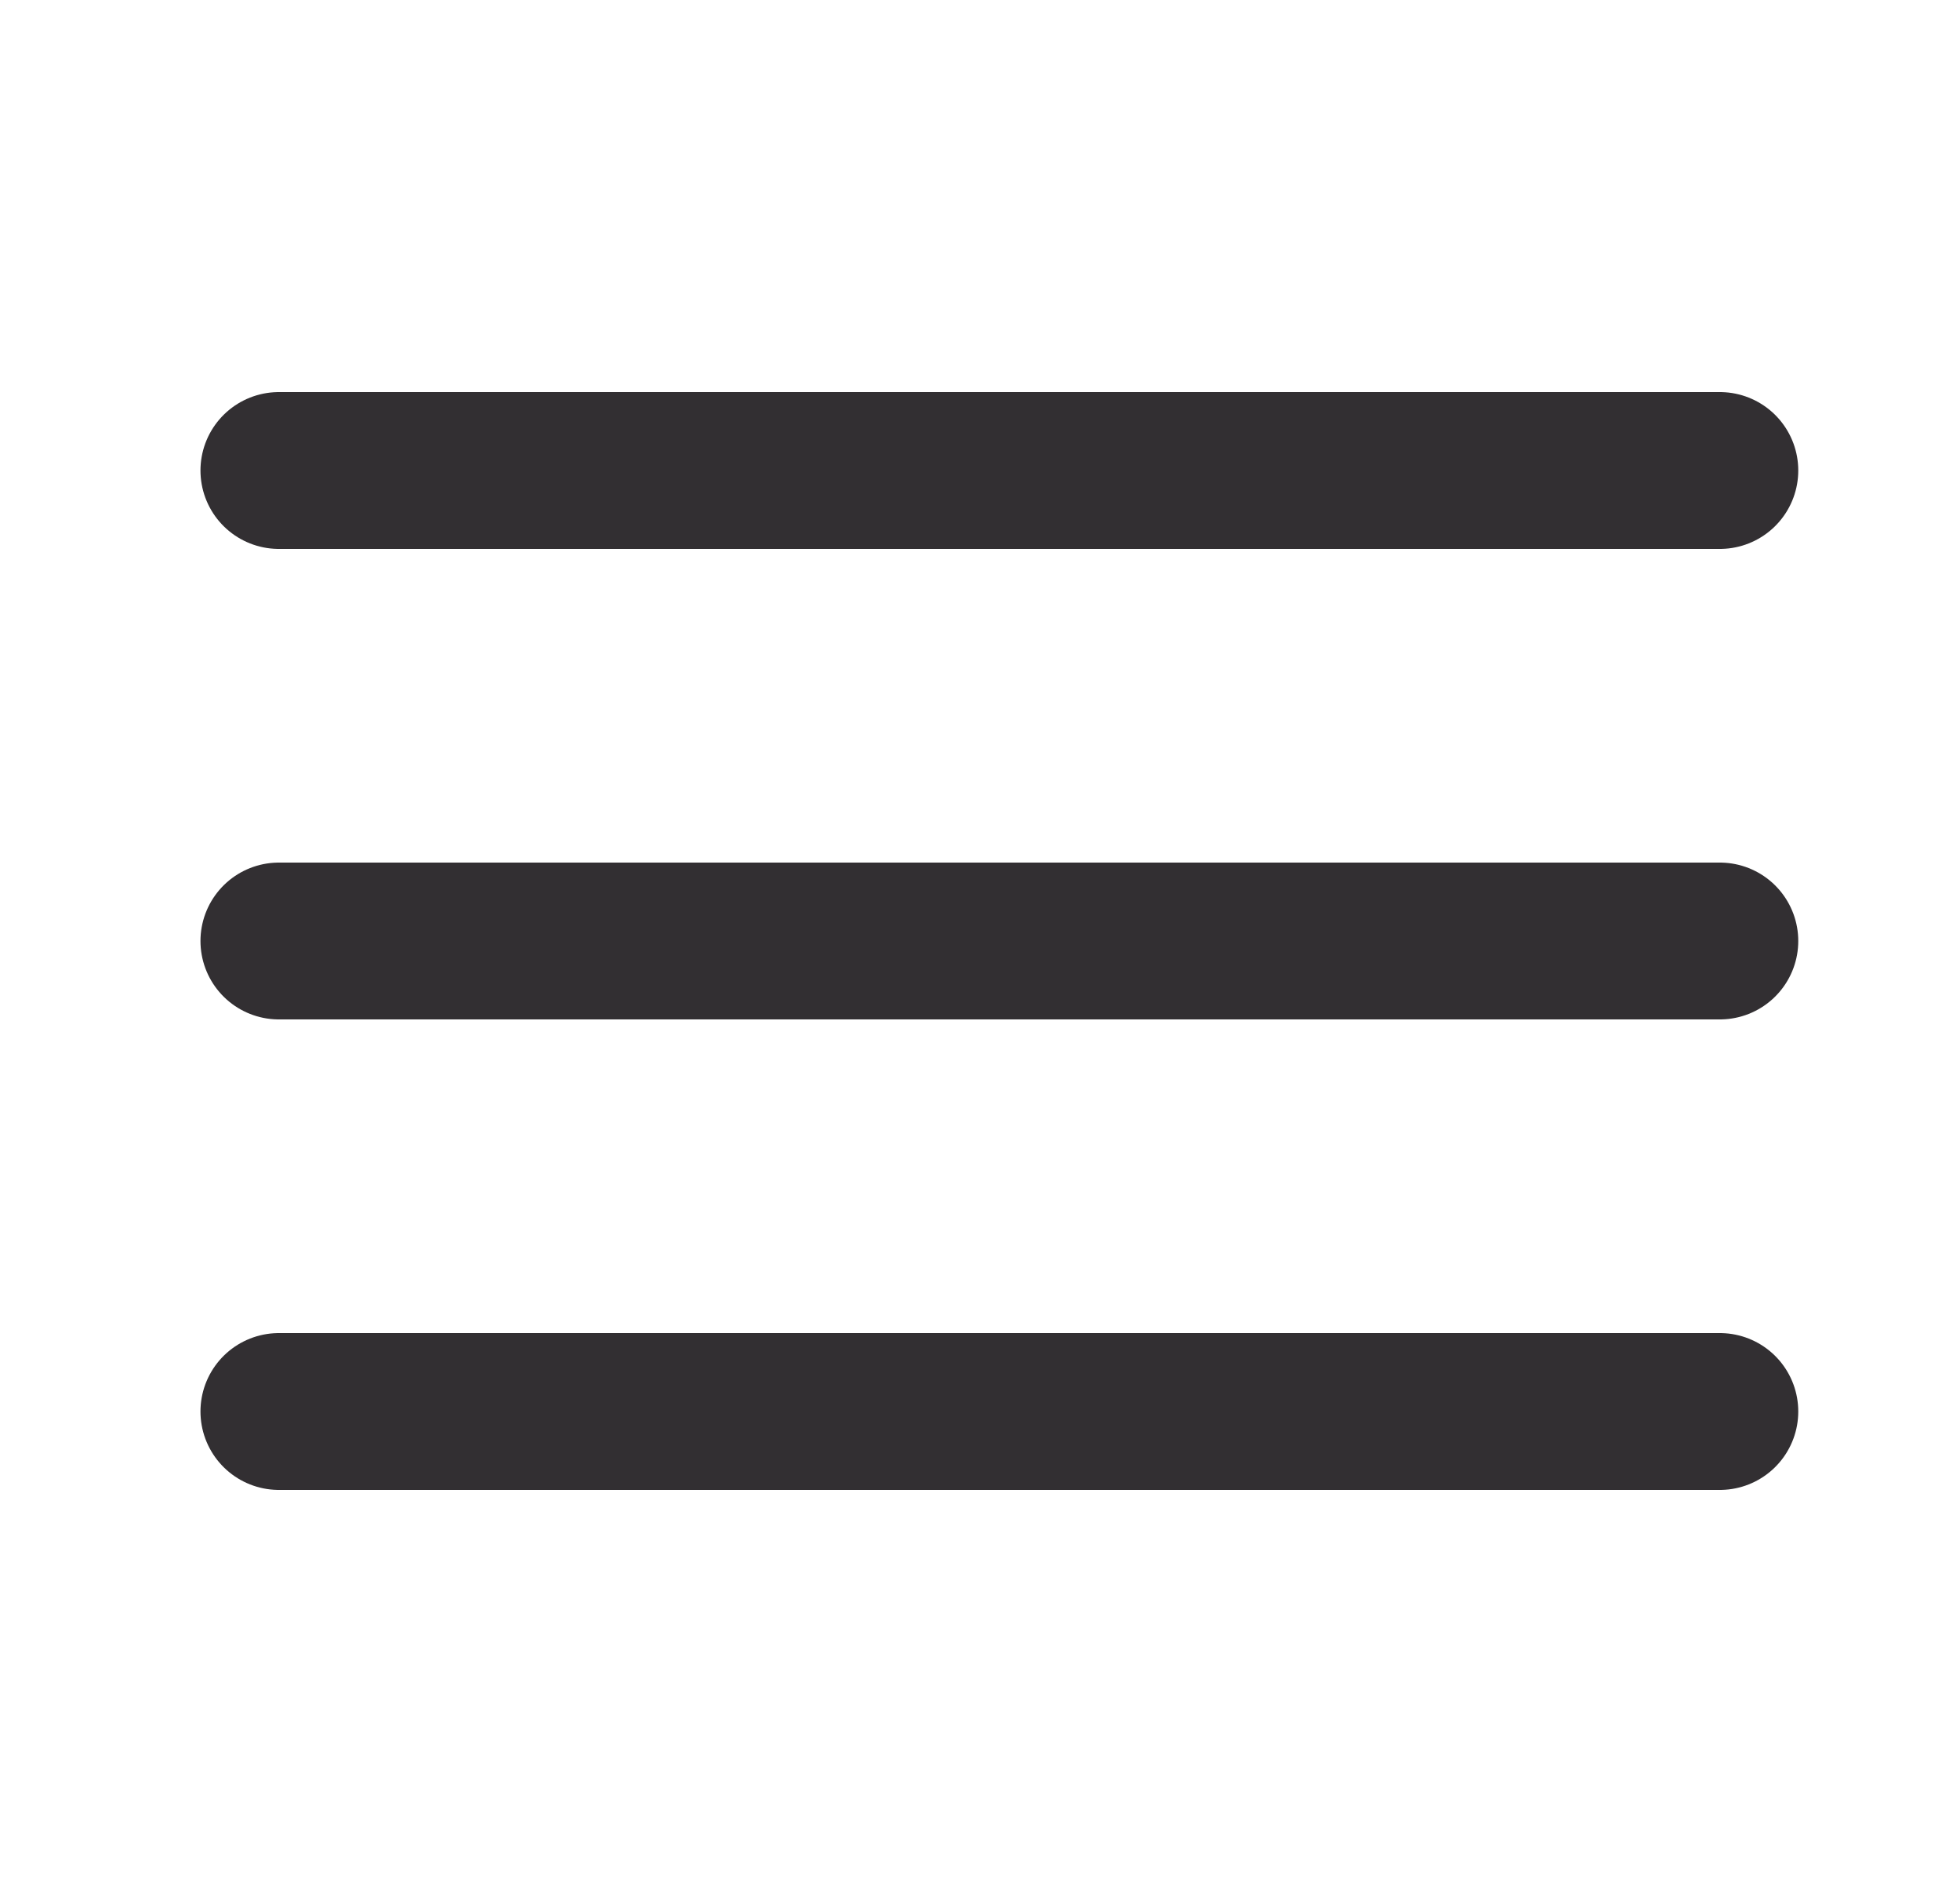 <svg width="25" height="24" viewBox="0 0 25 24" fill="none" xmlns="http://www.w3.org/2000/svg">
<path d="M3.557 12H21.937M3.557 6H21.937M3.557 18H21.937" stroke="#322F32" stroke-width="2" stroke-linecap="round" stroke-linejoin="round"/>
</svg>
